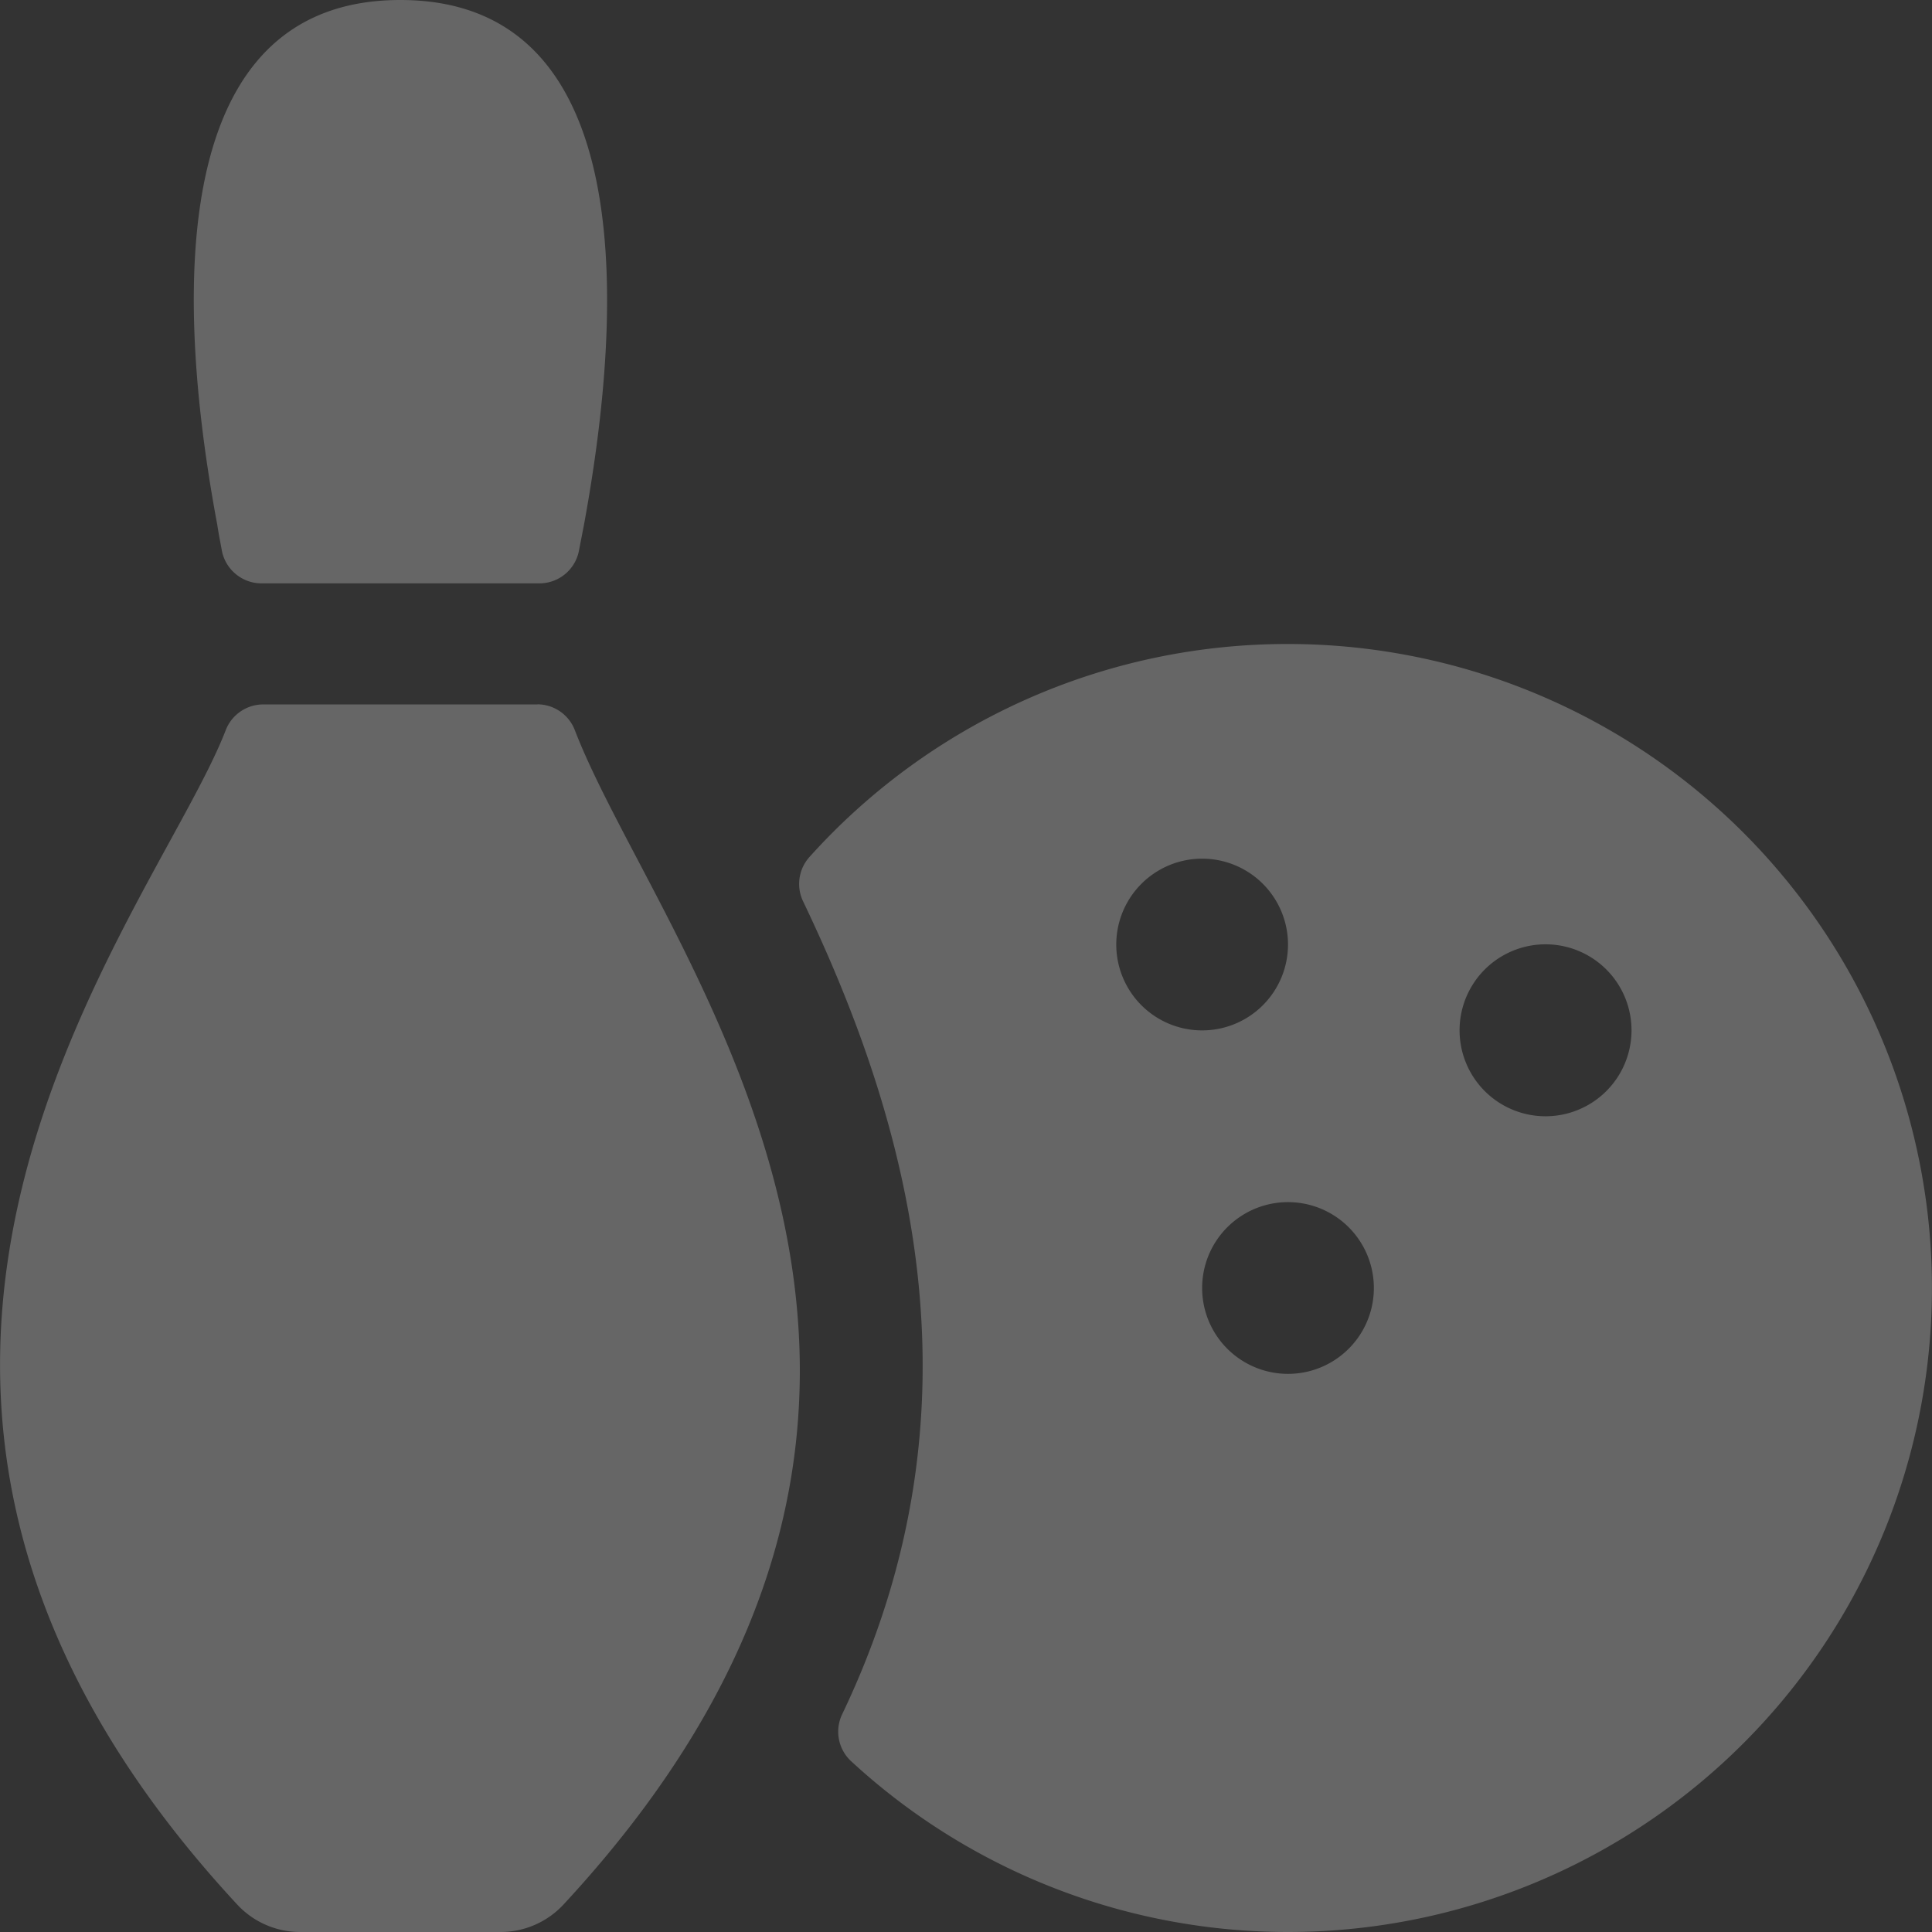 <svg xmlns="http://www.w3.org/2000/svg" width="18" height="18" viewBox="0 0 18 18">
    <rect x="0" y="0" width="18" height="18" fill="#333333" stroke="none"/>
    <g fill="#FFF" fill-rule="nonzero" opacity=".25">
        <path d="M2.068 5.135c.036.174.19.3.368.3h2.589a.375.375 0 0 0 .368-.3l.048-.247C5.72 3.366 6.13 0 3.73 0 1.33 0 1.74 3.369 2.025 4.893c.011.077.028.158.043.242zM5.008 6.563H2.453a.375.375 0 0 0-.35.24c-.665 1.724-4.441 6.035.106 10.94a.8.8 0 0 0 .587.257h1.87a.8.8 0 0 0 .584-.256c4.457-4.807.9-8.88.106-10.94a.375.375 0 0 0-.348-.242z"/>
        <path d="M12 6a5.984 5.984 0 0 0-4.458 1.984.375.375 0 0 0-.06.413c.988 2.065 1.738 4.703.364 7.575a.375.375 0 0 0 .084.437A6 6 0 1 0 12 6zm-1.6 2.8a.8.8 0 1 1 1.6 0 .8.8 0 0 1-1.6 0zm1.6 4a.8.8 0 1 1 0-1.6.8.8 0 0 1 0 1.6zm2.4-2.4a.8.8 0 1 1-.001-1.602.8.8 0 0 1 .001 1.602z"/>
    </g>
</svg>
